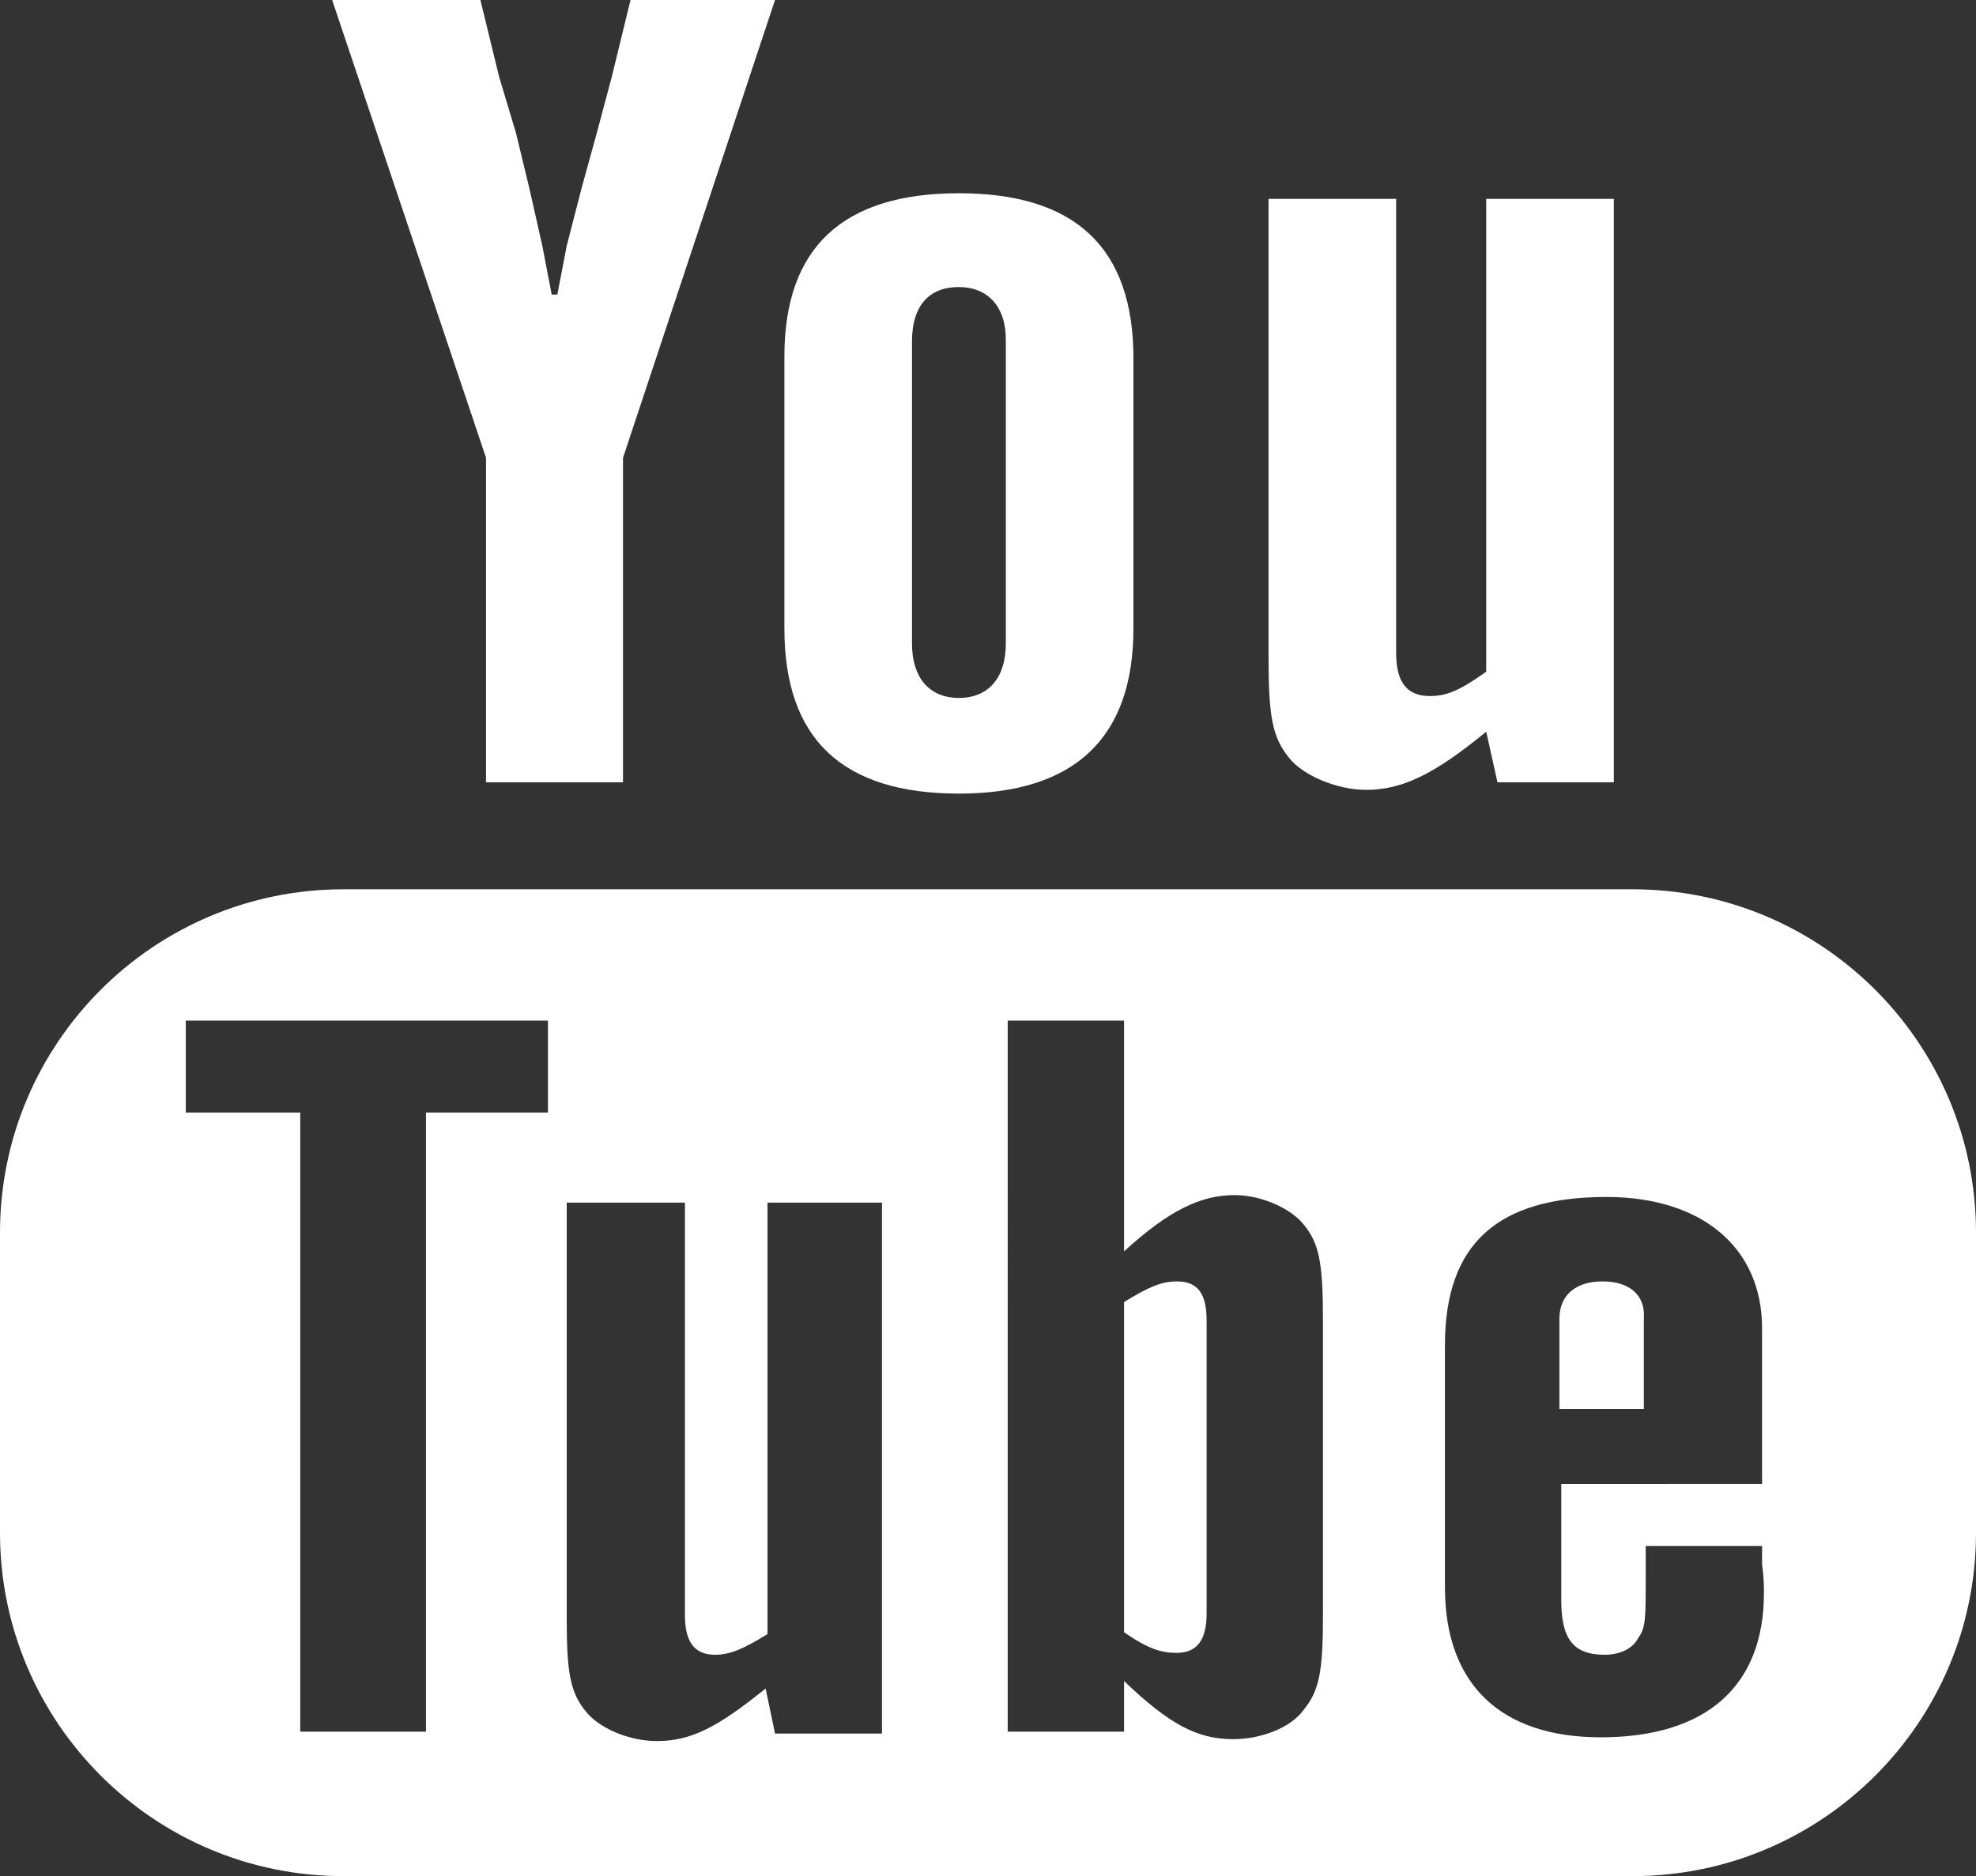 <?xml version="1.0" encoding="utf-8"?>
<!-- Generator: Adobe Illustrator 23.0.3, SVG Export Plug-In . SVG Version: 6.00 Build 0)  -->
<svg version="1.1" id="Layer_1" xmlns="http://www.w3.org/2000/svg" xmlns:xlink="http://www.w3.org/1999/xlink" x="0px" y="0px"
	 viewBox="0 0 105.3 100" style="enable-background:new 0 0 105.3 100;" xml:space="preserve">
<rect x="0" y="0" width="105.3" height="100" fill="#333333" stroke="none"/>
<style type="text/css">
	.st0{fill:#FFFFFF;}
</style>
<g>
	<g>
		<path class="st0" d="M17.7,0h7.9l1,4.1l0.9,3l0.7,2.9l0.7,3.1l0.5,2.6h0.3l0.5-2.6L31,10l0.8-2.9l0.8-3L33.6,0h7.7l-8.1,24.4v17.3
			h-7.3V24.4L17.7,0z M17.7,0"/>
	</g>
	<path class="st0" d="M51.1,10.3c6.2,0,9.3,2.9,9.3,8.8v14.4c0,5.8-3.1,8.8-9.3,8.8s-9.3-2.9-9.3-8.8V19
		C41.8,13.2,44.9,10.3,51.1,10.3L51.1,10.3z M51.1,15.3c-1.6,0-2.5,1-2.5,2.9v16.1c0,1.8,0.9,2.9,2.5,2.9c1.6,0,2.5-1.1,2.5-2.9
		V18.1C53.6,16.3,52.6,15.3,51.1,15.3L51.1,15.3z M51.1,15.3"/>
	<g>
		<path class="st0" d="M79.8,41.7L79.2,39c-2.8,2.3-4.5,3.1-6.4,3.1c-1.6,0-3.4-0.8-4.1-1.7c-0.9-1.1-1.1-2.2-1.1-5.4V10.6h6.8v24.2
			c0,1.6,0.6,2.3,1.8,2.3c0.9,0,1.6-0.3,3-1.3V10.6H86v31.1H79.8z M79.8,41.7"/>
		<path class="st0" d="M18.3,47.4C8.2,47.4,0,55.6,0,65.7v16C0,91.8,8.2,100,18.3,100H87c10.1,0,18.3-8.2,18.3-18.3v-16
			c0-10.1-8.2-18.3-18.3-18.3H18.3z M9.9,54.4h19.3v4.9h-6.5v33H16v-33H9.9V54.4z M53.7,54.4h6.2v12.3c2.4-2.2,4.1-3,5.9-3
			c1.4,0,3,0.7,3.7,1.6c0.8,1,1,2,1,5.1v15.7c0,3-0.2,4-1,5c-0.7,1-2.3,1.6-3.8,1.6c-1.9,0-3.4-0.8-5.8-3.1v2.7h-6.2V54.4z
			 M85.6,63.8c5.1,0,8.3,2.7,8.3,7v8.3H83.2v6.2c0,2,0.6,2.9,2.3,2.9c0.8,0,1.5-0.3,1.8-0.9c0.4-0.5,0.4-1.1,0.4-3.2v-1.7h6.2v1
			c0.1,0.7,0.1,1.2,0.1,1.5c0,5-3.1,7.7-8.7,7.7c-5.3,0-8.3-2.8-8.3-8V71.7C77,66.3,79.8,63.8,85.6,63.8L85.6,63.8z M30.3,64.1h6.2
			v22c0,1.4,0.5,2.1,1.6,2.1c0.8,0,1.5-0.3,2.8-1.1v-23H47v28.3h-5.7l-0.5-2.4c-2.6,2.1-4,2.8-5.8,2.8c-1.5,0-3.1-0.7-3.8-1.6
			c-0.8-1-1-2-1-4.9V64.1z M62.7,68.3c-0.8,0-1.5,0.3-2.8,1.1v17.6c1.3,0.9,2,1.1,2.8,1.1c1.1,0,1.6-0.7,1.6-2.1V70.4
			C64.3,68.9,63.8,68.3,62.7,68.3L62.7,68.3z M85.4,68.3c-1.4,0-2.3,0.7-2.3,2v4.8h4.5v-4.8C87.7,69,86.8,68.3,85.4,68.3L85.4,68.3z
			 M85.4,68.3"/>
	</g>
</g>
</svg>
